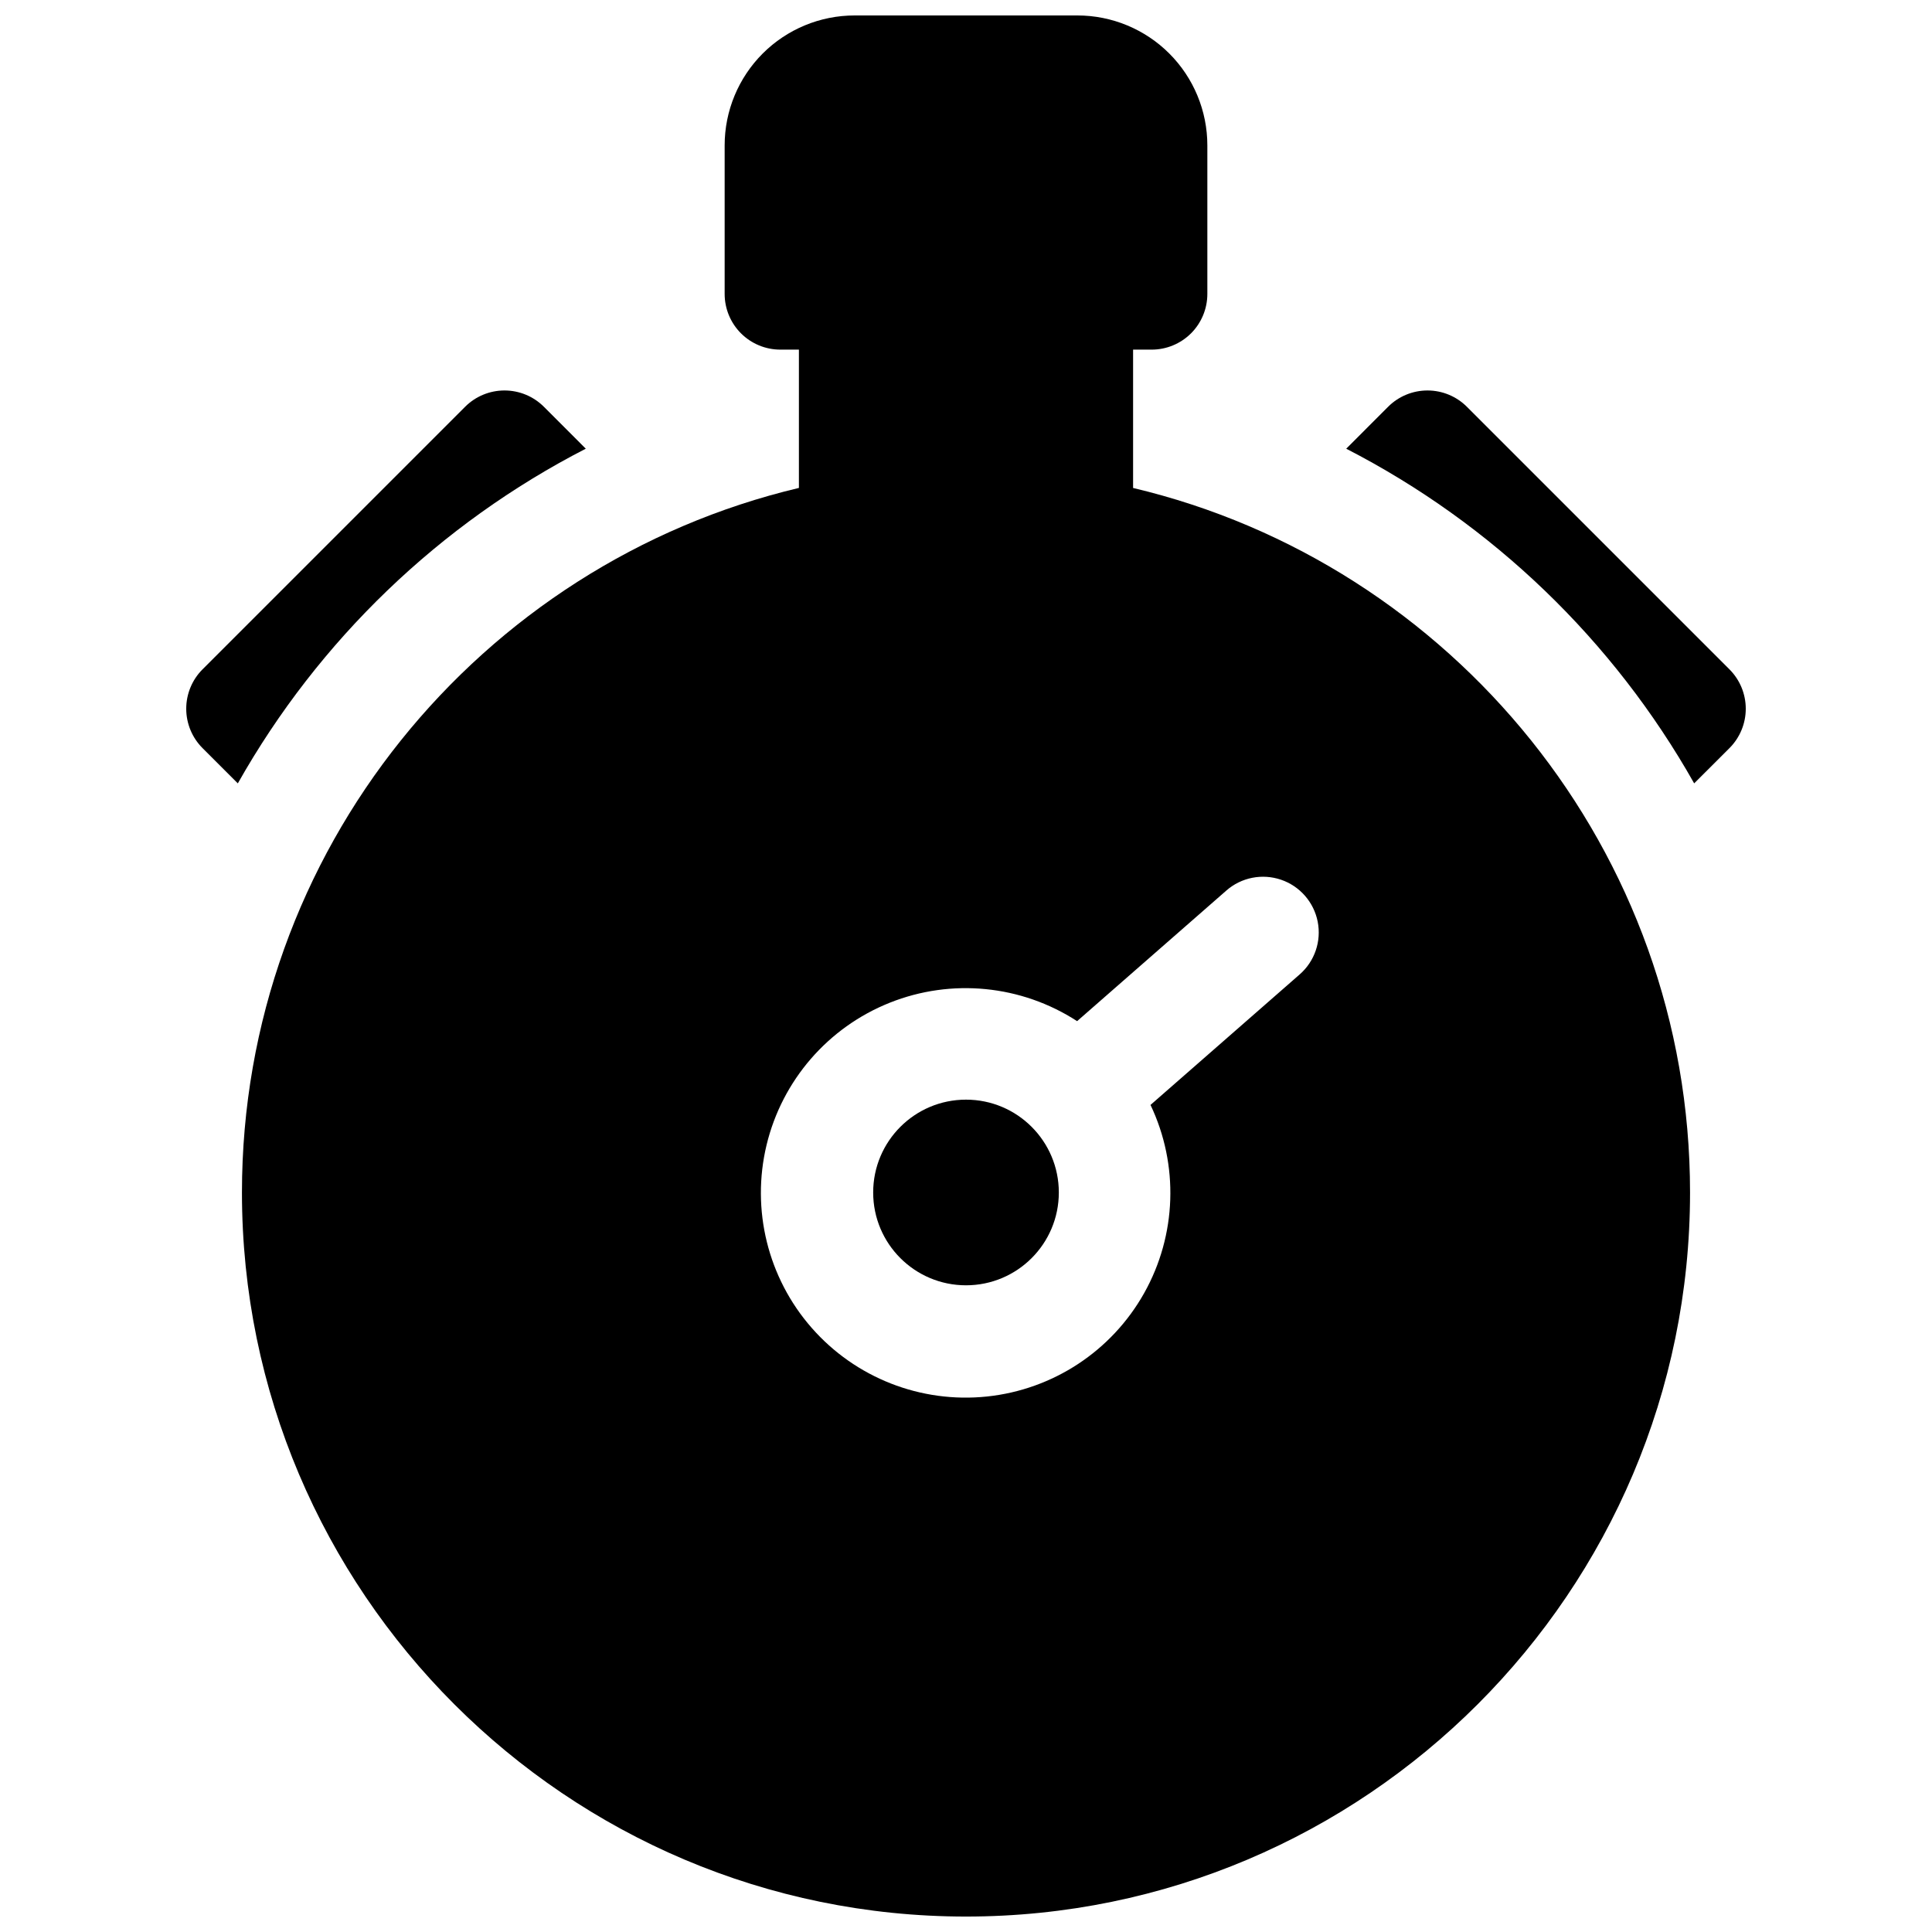 <?xml version="1.0" encoding="UTF-8"?>
<!-- Uploaded to: ICON Repo, www.svgrepo.com, Generator: ICON Repo Mixer Tools -->
<svg width="800px" height="800px" version="1.1" viewBox="144 144 512 512" xmlns="http://www.w3.org/2000/svg">
 <defs>
  <clipPath id="a">
   <path d="m208 148.09h384v503.81h-384z"/>
  </clipPath>
 </defs>
 <path d="m299.24 262.91-11.098-11.109h-0.004c-2.769-2.769-6.523-4.324-10.441-4.324-3.914 0-7.672 1.555-10.438 4.324l-69.582 69.578c-2.769 2.769-4.324 6.527-4.324 10.441 0 3.918 1.555 7.672 4.324 10.441l9.348 9.34 0.004-0.004c21.41-37.934 53.469-68.766 92.211-88.688z"/>
 <path d="m602.32 321.38-69.578-69.578c-2.769-2.769-6.527-4.324-10.441-4.324-3.918 0-7.672 1.555-10.441 4.324l-11.098 11.109c38.738 19.922 70.797 50.754 92.211 88.688l9.348-9.34v0.004c2.769-2.769 4.324-6.523 4.324-10.441 0-3.914-1.555-7.672-4.324-10.441z"/>
 <path d="m424.6 460.02c0 13.586-11.012 24.598-24.598 24.598s-24.602-11.012-24.602-24.598c0-13.586 11.016-24.602 24.602-24.602s24.598 11.016 24.598 24.602"/>
 <g clip-path="url(#a)">
  <path d="m444.28 273.31v-36.656h4.922c3.914 0 7.668-1.555 10.438-4.32 2.766-2.769 4.32-6.523 4.32-10.438v-39.359c0-9.137-3.625-17.895-10.086-24.355-6.457-6.457-15.219-10.086-24.352-10.086h-59.043c-9.133 0-17.891 3.629-24.352 10.086-6.457 6.461-10.086 15.219-10.086 24.355v39.359c0 3.914 1.555 7.668 4.324 10.438 2.766 2.766 6.519 4.32 10.434 4.32h4.922v36.652c-84.527 20.047-147.6 96.191-147.6 186.72 0 105.8 86.082 191.88 191.88 191.88 105.8 0 191.88-86.082 191.88-191.88 0.004-90.527-63.07-166.67-147.6-186.71zm44.16 128.91-39.547 34.598 0.004-0.004c7.566 15.906 6.941 34.5-1.676 49.859-8.617 15.363-24.16 25.586-41.68 27.418-17.52 1.832-34.836-4.957-46.445-18.203-11.609-13.25-16.066-31.309-11.953-48.438 4.117-17.125 16.289-31.191 32.652-37.719 16.359-6.527 34.871-4.707 49.648 4.883l39.559-34.617h-0.004c3.969-3.473 9.488-4.562 14.484-2.863 4.992 1.699 8.695 5.934 9.719 11.109 1.023 5.176-0.789 10.5-4.758 13.973z"/>
 </g>
</svg>